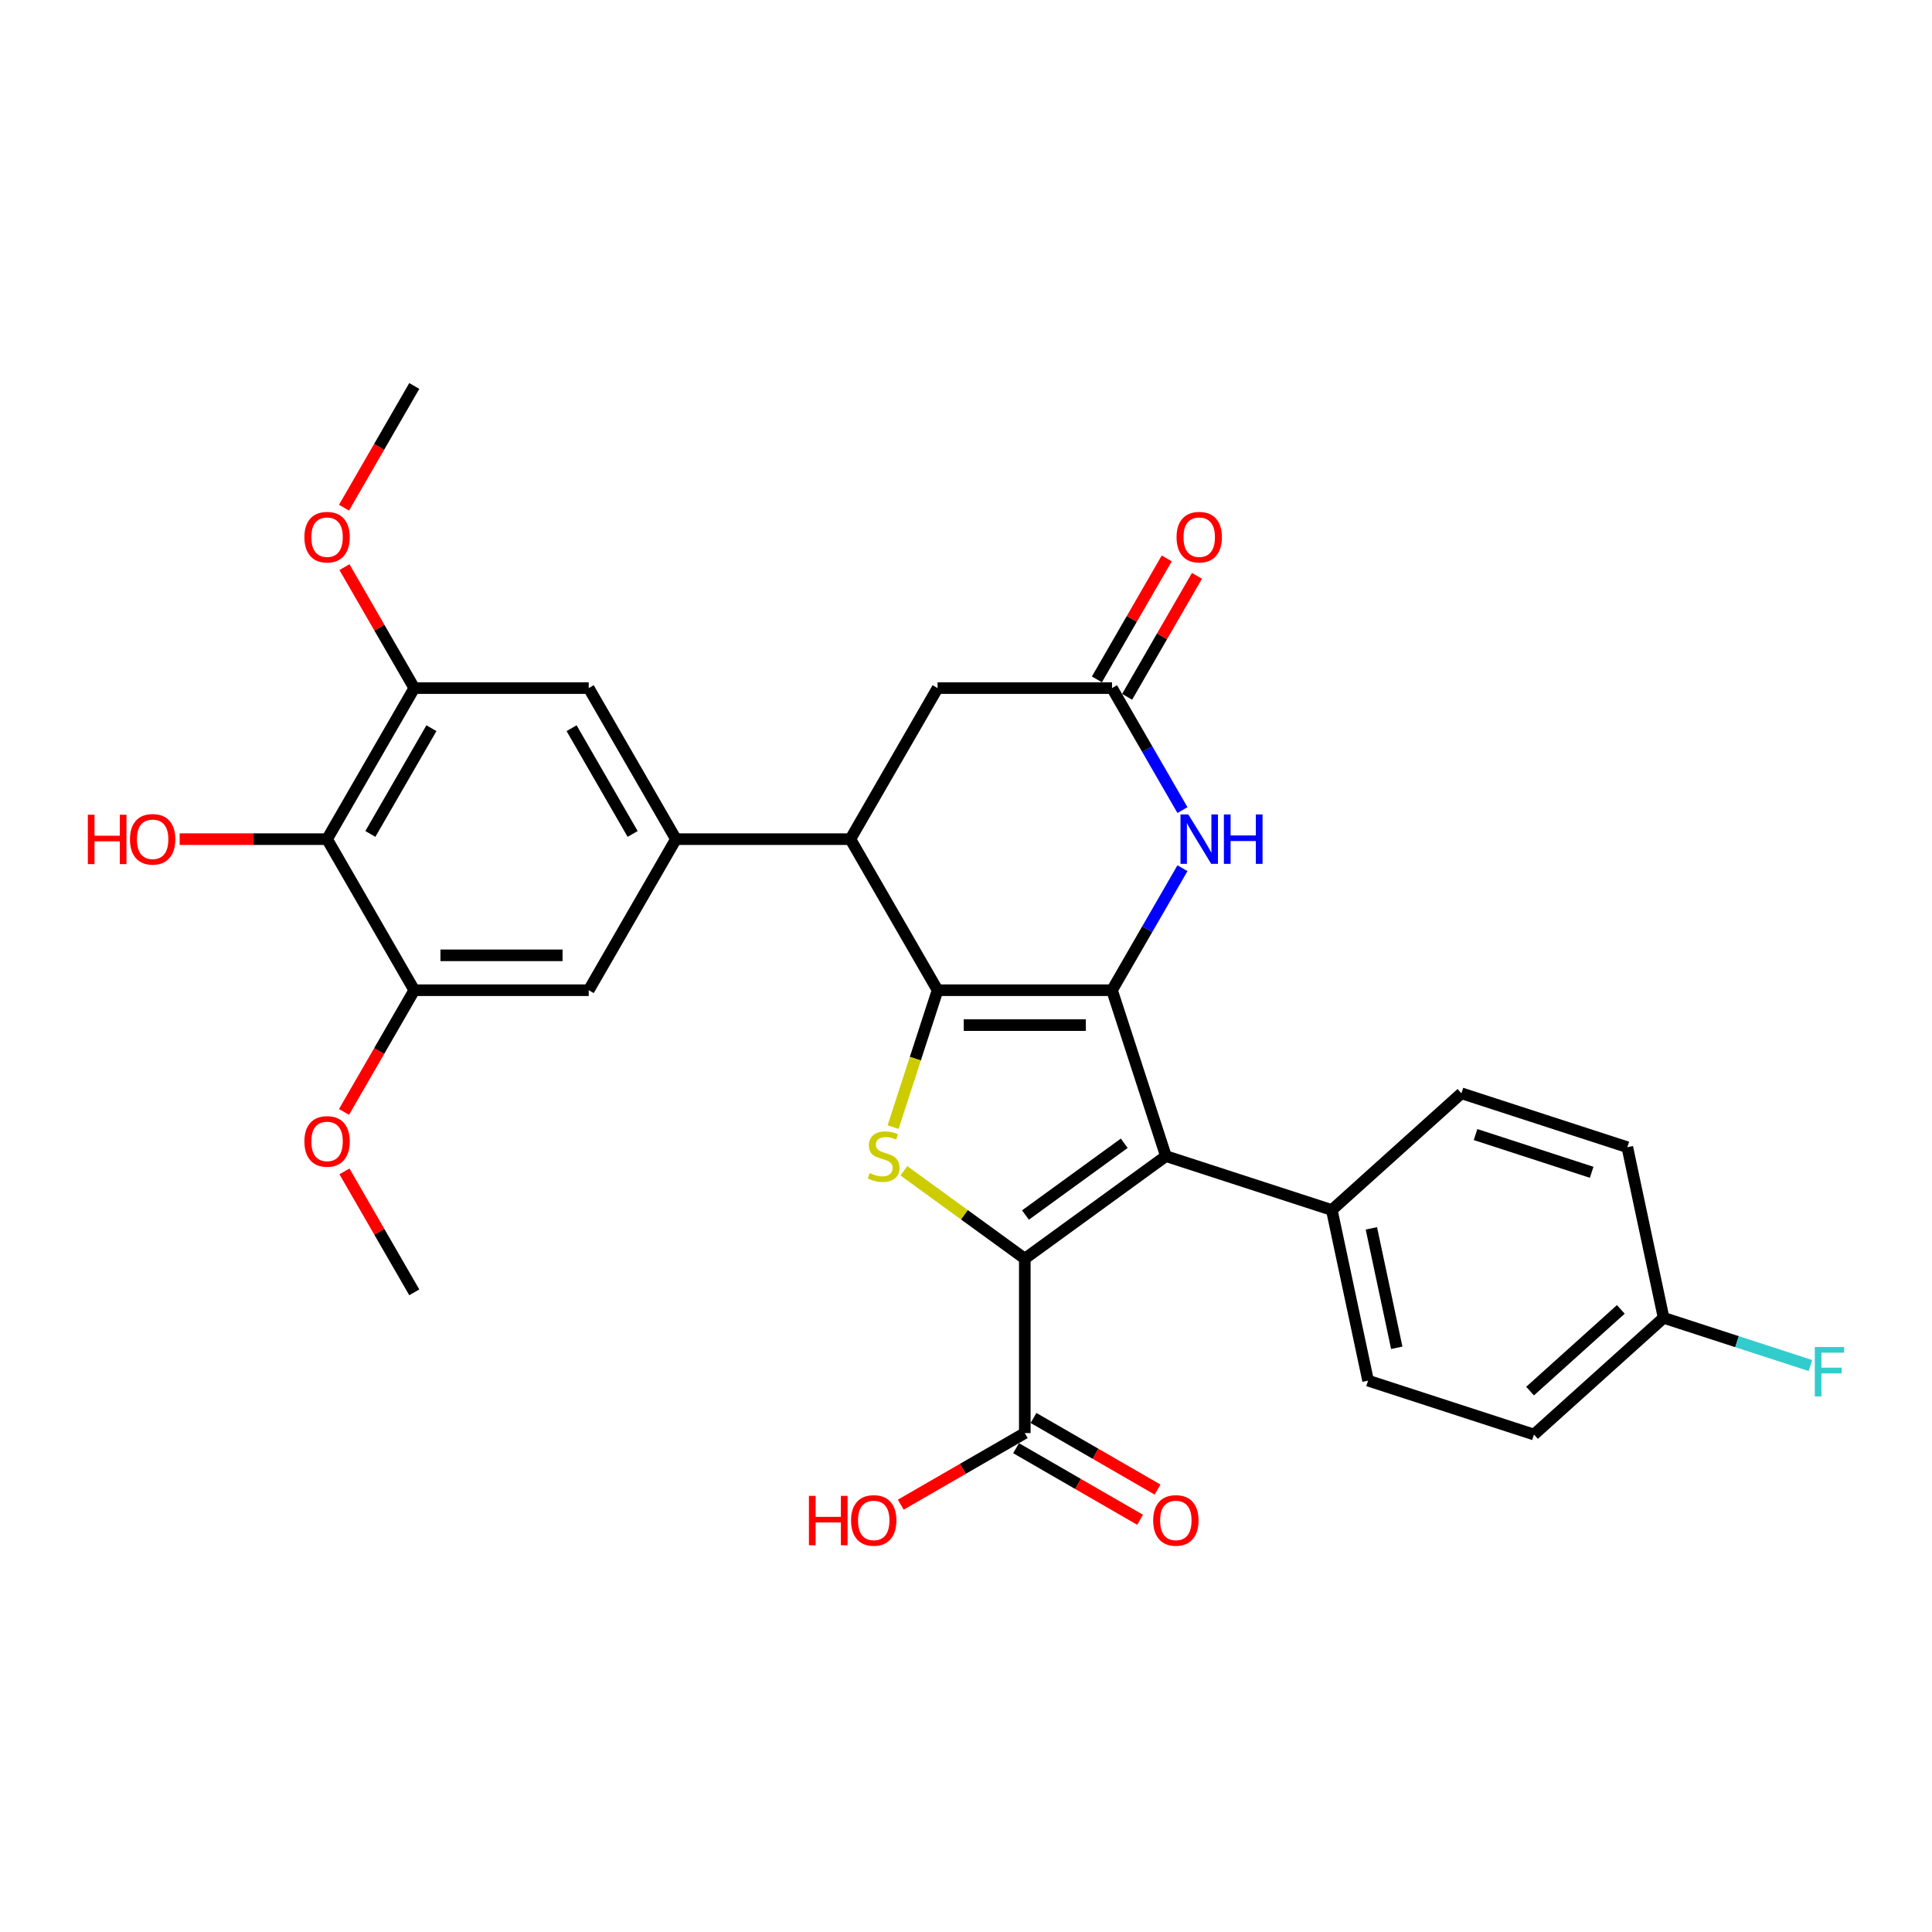 <?xml version='1.0' encoding='iso-8859-1'?>
<svg version='1.1' baseProfile='full'
              xmlns='http://www.w3.org/2000/svg'
                      xmlns:rdkit='http://www.rdkit.org/xml'
                      xmlns:xlink='http://www.w3.org/1999/xlink'
                  xml:space='preserve'
width='1000px' height='1000px' viewBox='0 0 1000 1000'>
<!-- END OF HEADER -->
<rect style='opacity:1.0;fill:#FFFFFF;stroke:none' width='1000' height='1000' x='0' y='0'> </rect>
<path class='bond-0' d='M 575.576,512.534 L 485.291,512.534' style='fill:none;fill-rule:evenodd;stroke:#000000;stroke-width:6px;stroke-linecap:butt;stroke-linejoin:miter;stroke-opacity:1' />
<path class='bond-0' d='M 562.033,530.592 L 498.833,530.592' style='fill:none;fill-rule:evenodd;stroke:#000000;stroke-width:6px;stroke-linecap:butt;stroke-linejoin:miter;stroke-opacity:1' />
<path class='bond-2' d='M 575.576,512.534 L 603.476,598.401' style='fill:none;fill-rule:evenodd;stroke:#000000;stroke-width:6px;stroke-linecap:butt;stroke-linejoin:miter;stroke-opacity:1' />
<path class='bond-4' d='M 575.576,512.534 L 593.806,480.96' style='fill:none;fill-rule:evenodd;stroke:#000000;stroke-width:6px;stroke-linecap:butt;stroke-linejoin:miter;stroke-opacity:1' />
<path class='bond-4' d='M 593.806,480.96 L 612.035,449.386' style='fill:none;fill-rule:evenodd;stroke:#0000FF;stroke-width:6px;stroke-linecap:butt;stroke-linejoin:miter;stroke-opacity:1' />
<path class='bond-3' d='M 485.291,512.534 L 473.778,547.965' style='fill:none;fill-rule:evenodd;stroke:#000000;stroke-width:6px;stroke-linecap:butt;stroke-linejoin:miter;stroke-opacity:1' />
<path class='bond-3' d='M 473.778,547.965 L 462.266,583.396' style='fill:none;fill-rule:evenodd;stroke:#CCCC00;stroke-width:6px;stroke-linecap:butt;stroke-linejoin:miter;stroke-opacity:1' />
<path class='bond-5' d='M 485.291,512.534 L 440.148,434.345' style='fill:none;fill-rule:evenodd;stroke:#000000;stroke-width:6px;stroke-linecap:butt;stroke-linejoin:miter;stroke-opacity:1' />
<path class='bond-1' d='M 530.433,651.47 L 603.476,598.401' style='fill:none;fill-rule:evenodd;stroke:#000000;stroke-width:6px;stroke-linecap:butt;stroke-linejoin:miter;stroke-opacity:1' />
<path class='bond-1' d='M 530.776,628.901 L 581.906,591.753' style='fill:none;fill-rule:evenodd;stroke:#000000;stroke-width:6px;stroke-linecap:butt;stroke-linejoin:miter;stroke-opacity:1' />
<path class='bond-8' d='M 530.433,651.47 L 530.433,741.756' style='fill:none;fill-rule:evenodd;stroke:#000000;stroke-width:6px;stroke-linecap:butt;stroke-linejoin:miter;stroke-opacity:1' />
<path class='bond-30' d='M 530.433,651.47 L 499.14,628.734' style='fill:none;fill-rule:evenodd;stroke:#000000;stroke-width:6px;stroke-linecap:butt;stroke-linejoin:miter;stroke-opacity:1' />
<path class='bond-30' d='M 499.14,628.734 L 467.846,605.997' style='fill:none;fill-rule:evenodd;stroke:#CCCC00;stroke-width:6px;stroke-linecap:butt;stroke-linejoin:miter;stroke-opacity:1' />
<path class='bond-14' d='M 603.476,598.401 L 689.343,626.301' style='fill:none;fill-rule:evenodd;stroke:#000000;stroke-width:6px;stroke-linecap:butt;stroke-linejoin:miter;stroke-opacity:1' />
<path class='bond-7' d='M 612.035,419.303 L 593.806,387.729' style='fill:none;fill-rule:evenodd;stroke:#0000FF;stroke-width:6px;stroke-linecap:butt;stroke-linejoin:miter;stroke-opacity:1' />
<path class='bond-7' d='M 593.806,387.729 L 575.576,356.155' style='fill:none;fill-rule:evenodd;stroke:#000000;stroke-width:6px;stroke-linecap:butt;stroke-linejoin:miter;stroke-opacity:1' />
<path class='bond-6' d='M 440.148,434.345 L 349.862,434.345' style='fill:none;fill-rule:evenodd;stroke:#000000;stroke-width:6px;stroke-linecap:butt;stroke-linejoin:miter;stroke-opacity:1' />
<path class='bond-31' d='M 440.148,434.345 L 485.291,356.155' style='fill:none;fill-rule:evenodd;stroke:#000000;stroke-width:6px;stroke-linecap:butt;stroke-linejoin:miter;stroke-opacity:1' />
<path class='bond-12' d='M 349.862,434.345 L 304.719,512.534' style='fill:none;fill-rule:evenodd;stroke:#000000;stroke-width:6px;stroke-linecap:butt;stroke-linejoin:miter;stroke-opacity:1' />
<path class='bond-13' d='M 349.862,434.345 L 304.719,356.155' style='fill:none;fill-rule:evenodd;stroke:#000000;stroke-width:6px;stroke-linecap:butt;stroke-linejoin:miter;stroke-opacity:1' />
<path class='bond-13' d='M 327.453,431.645 L 295.853,376.912' style='fill:none;fill-rule:evenodd;stroke:#000000;stroke-width:6px;stroke-linecap:butt;stroke-linejoin:miter;stroke-opacity:1' />
<path class='bond-15' d='M 575.576,356.155 L 485.291,356.155' style='fill:none;fill-rule:evenodd;stroke:#000000;stroke-width:6px;stroke-linecap:butt;stroke-linejoin:miter;stroke-opacity:1' />
<path class='bond-16' d='M 583.395,360.669 L 601.468,329.366' style='fill:none;fill-rule:evenodd;stroke:#000000;stroke-width:6px;stroke-linecap:butt;stroke-linejoin:miter;stroke-opacity:1' />
<path class='bond-16' d='M 601.468,329.366 L 619.541,298.063' style='fill:none;fill-rule:evenodd;stroke:#FF0000;stroke-width:6px;stroke-linecap:butt;stroke-linejoin:miter;stroke-opacity:1' />
<path class='bond-16' d='M 567.757,351.641 L 585.83,320.337' style='fill:none;fill-rule:evenodd;stroke:#000000;stroke-width:6px;stroke-linecap:butt;stroke-linejoin:miter;stroke-opacity:1' />
<path class='bond-16' d='M 585.83,320.337 L 603.903,289.034' style='fill:none;fill-rule:evenodd;stroke:#FF0000;stroke-width:6px;stroke-linecap:butt;stroke-linejoin:miter;stroke-opacity:1' />
<path class='bond-17' d='M 525.919,749.575 L 558.017,768.106' style='fill:none;fill-rule:evenodd;stroke:#000000;stroke-width:6px;stroke-linecap:butt;stroke-linejoin:miter;stroke-opacity:1' />
<path class='bond-17' d='M 558.017,768.106 L 590.115,786.638' style='fill:none;fill-rule:evenodd;stroke:#FF0000;stroke-width:6px;stroke-linecap:butt;stroke-linejoin:miter;stroke-opacity:1' />
<path class='bond-17' d='M 534.948,733.937 L 567.045,752.468' style='fill:none;fill-rule:evenodd;stroke:#000000;stroke-width:6px;stroke-linecap:butt;stroke-linejoin:miter;stroke-opacity:1' />
<path class='bond-17' d='M 567.045,752.468 L 599.143,771' style='fill:none;fill-rule:evenodd;stroke:#FF0000;stroke-width:6px;stroke-linecap:butt;stroke-linejoin:miter;stroke-opacity:1' />
<path class='bond-21' d='M 530.433,741.756 L 498.336,760.287' style='fill:none;fill-rule:evenodd;stroke:#000000;stroke-width:6px;stroke-linecap:butt;stroke-linejoin:miter;stroke-opacity:1' />
<path class='bond-21' d='M 498.336,760.287 L 466.238,778.819' style='fill:none;fill-rule:evenodd;stroke:#FF0000;stroke-width:6px;stroke-linecap:butt;stroke-linejoin:miter;stroke-opacity:1' />
<path class='bond-9' d='M 169.29,434.345 L 214.433,356.155' style='fill:none;fill-rule:evenodd;stroke:#000000;stroke-width:6px;stroke-linecap:butt;stroke-linejoin:miter;stroke-opacity:1' />
<path class='bond-9' d='M 191.7,431.645 L 223.3,376.912' style='fill:none;fill-rule:evenodd;stroke:#000000;stroke-width:6px;stroke-linecap:butt;stroke-linejoin:miter;stroke-opacity:1' />
<path class='bond-20' d='M 169.29,434.345 L 131.145,434.345' style='fill:none;fill-rule:evenodd;stroke:#000000;stroke-width:6px;stroke-linecap:butt;stroke-linejoin:miter;stroke-opacity:1' />
<path class='bond-20' d='M 131.145,434.345 L 92.999,434.345' style='fill:none;fill-rule:evenodd;stroke:#FF0000;stroke-width:6px;stroke-linecap:butt;stroke-linejoin:miter;stroke-opacity:1' />
<path class='bond-33' d='M 169.29,434.345 L 214.433,512.534' style='fill:none;fill-rule:evenodd;stroke:#000000;stroke-width:6px;stroke-linecap:butt;stroke-linejoin:miter;stroke-opacity:1' />
<path class='bond-10' d='M 214.433,512.534 L 304.719,512.534' style='fill:none;fill-rule:evenodd;stroke:#000000;stroke-width:6px;stroke-linecap:butt;stroke-linejoin:miter;stroke-opacity:1' />
<path class='bond-10' d='M 227.976,494.477 L 291.176,494.477' style='fill:none;fill-rule:evenodd;stroke:#000000;stroke-width:6px;stroke-linecap:butt;stroke-linejoin:miter;stroke-opacity:1' />
<path class='bond-24' d='M 214.433,512.534 L 196.246,544.036' style='fill:none;fill-rule:evenodd;stroke:#000000;stroke-width:6px;stroke-linecap:butt;stroke-linejoin:miter;stroke-opacity:1' />
<path class='bond-24' d='M 196.246,544.036 L 178.058,575.538' style='fill:none;fill-rule:evenodd;stroke:#FF0000;stroke-width:6px;stroke-linecap:butt;stroke-linejoin:miter;stroke-opacity:1' />
<path class='bond-11' d='M 214.433,356.155 L 304.719,356.155' style='fill:none;fill-rule:evenodd;stroke:#000000;stroke-width:6px;stroke-linecap:butt;stroke-linejoin:miter;stroke-opacity:1' />
<path class='bond-23' d='M 214.433,356.155 L 196.36,324.852' style='fill:none;fill-rule:evenodd;stroke:#000000;stroke-width:6px;stroke-linecap:butt;stroke-linejoin:miter;stroke-opacity:1' />
<path class='bond-23' d='M 196.36,324.852 L 178.287,293.548' style='fill:none;fill-rule:evenodd;stroke:#FF0000;stroke-width:6px;stroke-linecap:butt;stroke-linejoin:miter;stroke-opacity:1' />
<path class='bond-18' d='M 689.343,626.301 L 708.114,714.614' style='fill:none;fill-rule:evenodd;stroke:#000000;stroke-width:6px;stroke-linecap:butt;stroke-linejoin:miter;stroke-opacity:1' />
<path class='bond-18' d='M 709.821,635.794 L 722.961,697.613' style='fill:none;fill-rule:evenodd;stroke:#000000;stroke-width:6px;stroke-linecap:butt;stroke-linejoin:miter;stroke-opacity:1' />
<path class='bond-19' d='M 689.343,626.301 L 756.438,565.888' style='fill:none;fill-rule:evenodd;stroke:#000000;stroke-width:6px;stroke-linecap:butt;stroke-linejoin:miter;stroke-opacity:1' />
<path class='bond-25' d='M 708.114,714.614 L 793.981,742.514' style='fill:none;fill-rule:evenodd;stroke:#000000;stroke-width:6px;stroke-linecap:butt;stroke-linejoin:miter;stroke-opacity:1' />
<path class='bond-26' d='M 756.438,565.888 L 842.305,593.788' style='fill:none;fill-rule:evenodd;stroke:#000000;stroke-width:6px;stroke-linecap:butt;stroke-linejoin:miter;stroke-opacity:1' />
<path class='bond-26' d='M 763.738,587.246 L 823.845,606.776' style='fill:none;fill-rule:evenodd;stroke:#000000;stroke-width:6px;stroke-linecap:butt;stroke-linejoin:miter;stroke-opacity:1' />
<path class='bond-22' d='M 861.077,682.101 L 842.305,593.788' style='fill:none;fill-rule:evenodd;stroke:#000000;stroke-width:6px;stroke-linecap:butt;stroke-linejoin:miter;stroke-opacity:1' />
<path class='bond-27' d='M 861.077,682.101 L 899.08,694.449' style='fill:none;fill-rule:evenodd;stroke:#000000;stroke-width:6px;stroke-linecap:butt;stroke-linejoin:miter;stroke-opacity:1' />
<path class='bond-27' d='M 899.08,694.449 L 937.084,706.797' style='fill:none;fill-rule:evenodd;stroke:#33CCCC;stroke-width:6px;stroke-linecap:butt;stroke-linejoin:miter;stroke-opacity:1' />
<path class='bond-32' d='M 861.077,682.101 L 793.981,742.514' style='fill:none;fill-rule:evenodd;stroke:#000000;stroke-width:6px;stroke-linecap:butt;stroke-linejoin:miter;stroke-opacity:1' />
<path class='bond-32' d='M 838.93,677.744 L 791.963,720.033' style='fill:none;fill-rule:evenodd;stroke:#000000;stroke-width:6px;stroke-linecap:butt;stroke-linejoin:miter;stroke-opacity:1' />
<path class='bond-29' d='M 178.058,262.779 L 196.246,231.277' style='fill:none;fill-rule:evenodd;stroke:#FF0000;stroke-width:6px;stroke-linecap:butt;stroke-linejoin:miter;stroke-opacity:1' />
<path class='bond-29' d='M 196.246,231.277 L 214.433,199.775' style='fill:none;fill-rule:evenodd;stroke:#000000;stroke-width:6px;stroke-linecap:butt;stroke-linejoin:miter;stroke-opacity:1' />
<path class='bond-28' d='M 178.287,606.307 L 196.36,637.611' style='fill:none;fill-rule:evenodd;stroke:#FF0000;stroke-width:6px;stroke-linecap:butt;stroke-linejoin:miter;stroke-opacity:1' />
<path class='bond-28' d='M 196.36,637.611 L 214.433,668.914' style='fill:none;fill-rule:evenodd;stroke:#000000;stroke-width:6px;stroke-linecap:butt;stroke-linejoin:miter;stroke-opacity:1' />
<path  class='atom-4' d='M 450.168 607.177
Q 450.457 607.285, 451.649 607.791
Q 452.84 608.297, 454.14 608.622
Q 455.477 608.91, 456.777 608.91
Q 459.196 608.91, 460.605 607.755
Q 462.013 606.563, 462.013 604.505
Q 462.013 603.096, 461.291 602.229
Q 460.605 601.363, 459.521 600.893
Q 458.438 600.424, 456.632 599.882
Q 454.357 599.196, 452.985 598.546
Q 451.649 597.896, 450.673 596.523
Q 449.734 595.151, 449.734 592.84
Q 449.734 589.625, 451.901 587.639
Q 454.104 585.653, 458.438 585.653
Q 461.399 585.653, 464.758 587.061
L 463.927 589.842
Q 460.858 588.578, 458.546 588.578
Q 456.054 588.578, 454.682 589.625
Q 453.31 590.637, 453.346 592.406
Q 453.346 593.779, 454.032 594.609
Q 454.754 595.44, 455.766 595.909
Q 456.813 596.379, 458.546 596.921
Q 460.858 597.643, 462.23 598.365
Q 463.602 599.087, 464.577 600.568
Q 465.589 602.013, 465.589 604.505
Q 465.589 608.044, 463.205 609.958
Q 460.858 611.836, 456.921 611.836
Q 454.646 611.836, 452.913 611.33
Q 451.215 610.861, 449.193 610.03
L 450.168 607.177
' fill='#CCCC00'/>
<path  class='atom-5' d='M 615.067 421.56
L 623.446 435.103
Q 624.276 436.439, 625.613 438.859
Q 626.949 441.279, 627.021 441.423
L 627.021 421.56
L 630.416 421.56
L 630.416 447.129
L 626.913 447.129
L 617.92 432.322
Q 616.873 430.589, 615.753 428.602
Q 614.67 426.616, 614.345 426.002
L 614.345 447.129
L 611.022 447.129
L 611.022 421.56
L 615.067 421.56
' fill='#0000FF'/>
<path  class='atom-5' d='M 633.486 421.56
L 636.952 421.56
L 636.952 432.431
L 650.026 432.431
L 650.026 421.56
L 653.493 421.56
L 653.493 447.129
L 650.026 447.129
L 650.026 435.32
L 636.952 435.32
L 636.952 447.129
L 633.486 447.129
L 633.486 421.56
' fill='#0000FF'/>
<path  class='atom-17' d='M 608.982 278.037
Q 608.982 271.898, 612.016 268.467
Q 615.049 265.036, 620.719 265.036
Q 626.389 265.036, 629.423 268.467
Q 632.456 271.898, 632.456 278.037
Q 632.456 284.249, 629.387 287.788
Q 626.317 291.291, 620.719 291.291
Q 615.085 291.291, 612.016 287.788
Q 608.982 284.285, 608.982 278.037
M 620.719 288.402
Q 624.619 288.402, 626.714 285.802
Q 628.845 283.166, 628.845 278.037
Q 628.845 273.017, 626.714 270.489
Q 624.619 267.925, 620.719 267.925
Q 616.819 267.925, 614.688 270.453
Q 612.593 272.981, 612.593 278.037
Q 612.593 283.202, 614.688 285.802
Q 616.819 288.402, 620.719 288.402
' fill='#FF0000'/>
<path  class='atom-18' d='M 596.886 786.971
Q 596.886 780.831, 599.92 777.4
Q 602.953 773.969, 608.623 773.969
Q 614.293 773.969, 617.327 777.4
Q 620.36 780.831, 620.36 786.971
Q 620.36 793.182, 617.291 796.721
Q 614.221 800.225, 608.623 800.225
Q 602.989 800.225, 599.92 796.721
Q 596.886 793.218, 596.886 786.971
M 608.623 797.335
Q 612.523 797.335, 614.618 794.735
Q 616.749 792.099, 616.749 786.971
Q 616.749 781.951, 614.618 779.423
Q 612.523 776.859, 608.623 776.859
Q 604.723 776.859, 602.592 779.387
Q 600.497 781.915, 600.497 786.971
Q 600.497 792.135, 602.592 794.735
Q 604.723 797.335, 608.623 797.335
' fill='#FF0000'/>
<path  class='atom-21' d='M 45.455 421.705
L 48.922 421.705
L 48.922 432.575
L 61.995 432.575
L 61.995 421.705
L 65.462 421.705
L 65.462 447.274
L 61.995 447.274
L 61.995 435.464
L 48.922 435.464
L 48.922 447.274
L 45.455 447.274
L 45.455 421.705
' fill='#FF0000'/>
<path  class='atom-21' d='M 67.268 434.417
Q 67.268 428.277, 70.301 424.847
Q 73.335 421.416, 79.005 421.416
Q 84.675 421.416, 87.708 424.847
Q 90.742 428.277, 90.742 434.417
Q 90.742 440.629, 87.672 444.168
Q 84.602 447.671, 79.005 447.671
Q 73.371 447.671, 70.301 444.168
Q 67.268 440.665, 67.268 434.417
M 79.005 444.782
Q 82.905 444.782, 85 442.181
Q 87.13 439.545, 87.13 434.417
Q 87.13 429.397, 85 426.869
Q 82.905 424.305, 79.005 424.305
Q 75.104 424.305, 72.974 426.833
Q 70.879 429.361, 70.879 434.417
Q 70.879 439.581, 72.974 442.181
Q 75.104 444.782, 79.005 444.782
' fill='#FF0000'/>
<path  class='atom-22' d='M 418.693 774.258
L 422.16 774.258
L 422.16 785.129
L 435.234 785.129
L 435.234 774.258
L 438.701 774.258
L 438.701 799.827
L 435.234 799.827
L 435.234 788.018
L 422.16 788.018
L 422.16 799.827
L 418.693 799.827
L 418.693 774.258
' fill='#FF0000'/>
<path  class='atom-22' d='M 440.506 786.971
Q 440.506 780.831, 443.54 777.4
Q 446.574 773.969, 452.244 773.969
Q 457.914 773.969, 460.947 777.4
Q 463.981 780.831, 463.981 786.971
Q 463.981 793.182, 460.911 796.721
Q 457.841 800.225, 452.244 800.225
Q 446.61 800.225, 443.54 796.721
Q 440.506 793.218, 440.506 786.971
M 452.244 797.335
Q 456.144 797.335, 458.239 794.735
Q 460.369 792.099, 460.369 786.971
Q 460.369 781.951, 458.239 779.423
Q 456.144 776.859, 452.244 776.859
Q 448.343 776.859, 446.213 779.387
Q 444.118 781.915, 444.118 786.971
Q 444.118 792.135, 446.213 794.735
Q 448.343 797.335, 452.244 797.335
' fill='#FF0000'/>
<path  class='atom-24' d='M 157.553 278.037
Q 157.553 271.898, 160.587 268.467
Q 163.621 265.036, 169.29 265.036
Q 174.96 265.036, 177.994 268.467
Q 181.028 271.898, 181.028 278.037
Q 181.028 284.249, 177.958 287.788
Q 174.888 291.291, 169.29 291.291
Q 163.657 291.291, 160.587 287.788
Q 157.553 284.285, 157.553 278.037
M 169.29 288.402
Q 173.191 288.402, 175.285 285.802
Q 177.416 283.166, 177.416 278.037
Q 177.416 273.017, 175.285 270.489
Q 173.191 267.925, 169.29 267.925
Q 165.39 267.925, 163.259 270.453
Q 161.165 272.981, 161.165 278.037
Q 161.165 283.202, 163.259 285.802
Q 165.39 288.402, 169.29 288.402
' fill='#FF0000'/>
<path  class='atom-25' d='M 157.553 590.796
Q 157.553 584.657, 160.587 581.226
Q 163.621 577.795, 169.29 577.795
Q 174.96 577.795, 177.994 581.226
Q 181.028 584.657, 181.028 590.796
Q 181.028 597.008, 177.958 600.547
Q 174.888 604.05, 169.29 604.05
Q 163.657 604.05, 160.587 600.547
Q 157.553 597.044, 157.553 590.796
M 169.29 601.161
Q 173.191 601.161, 175.285 598.561
Q 177.416 595.925, 177.416 590.796
Q 177.416 585.776, 175.285 583.248
Q 173.191 580.684, 169.29 580.684
Q 165.39 580.684, 163.259 583.212
Q 161.165 585.74, 161.165 590.796
Q 161.165 595.961, 163.259 598.561
Q 165.39 601.161, 169.29 601.161
' fill='#FF0000'/>
<path  class='atom-28' d='M 939.341 697.216
L 954.545 697.216
L 954.545 700.141
L 942.772 700.141
L 942.772 707.906
L 953.245 707.906
L 953.245 710.867
L 942.772 710.867
L 942.772 722.785
L 939.341 722.785
L 939.341 697.216
' fill='#33CCCC'/>
</svg>
